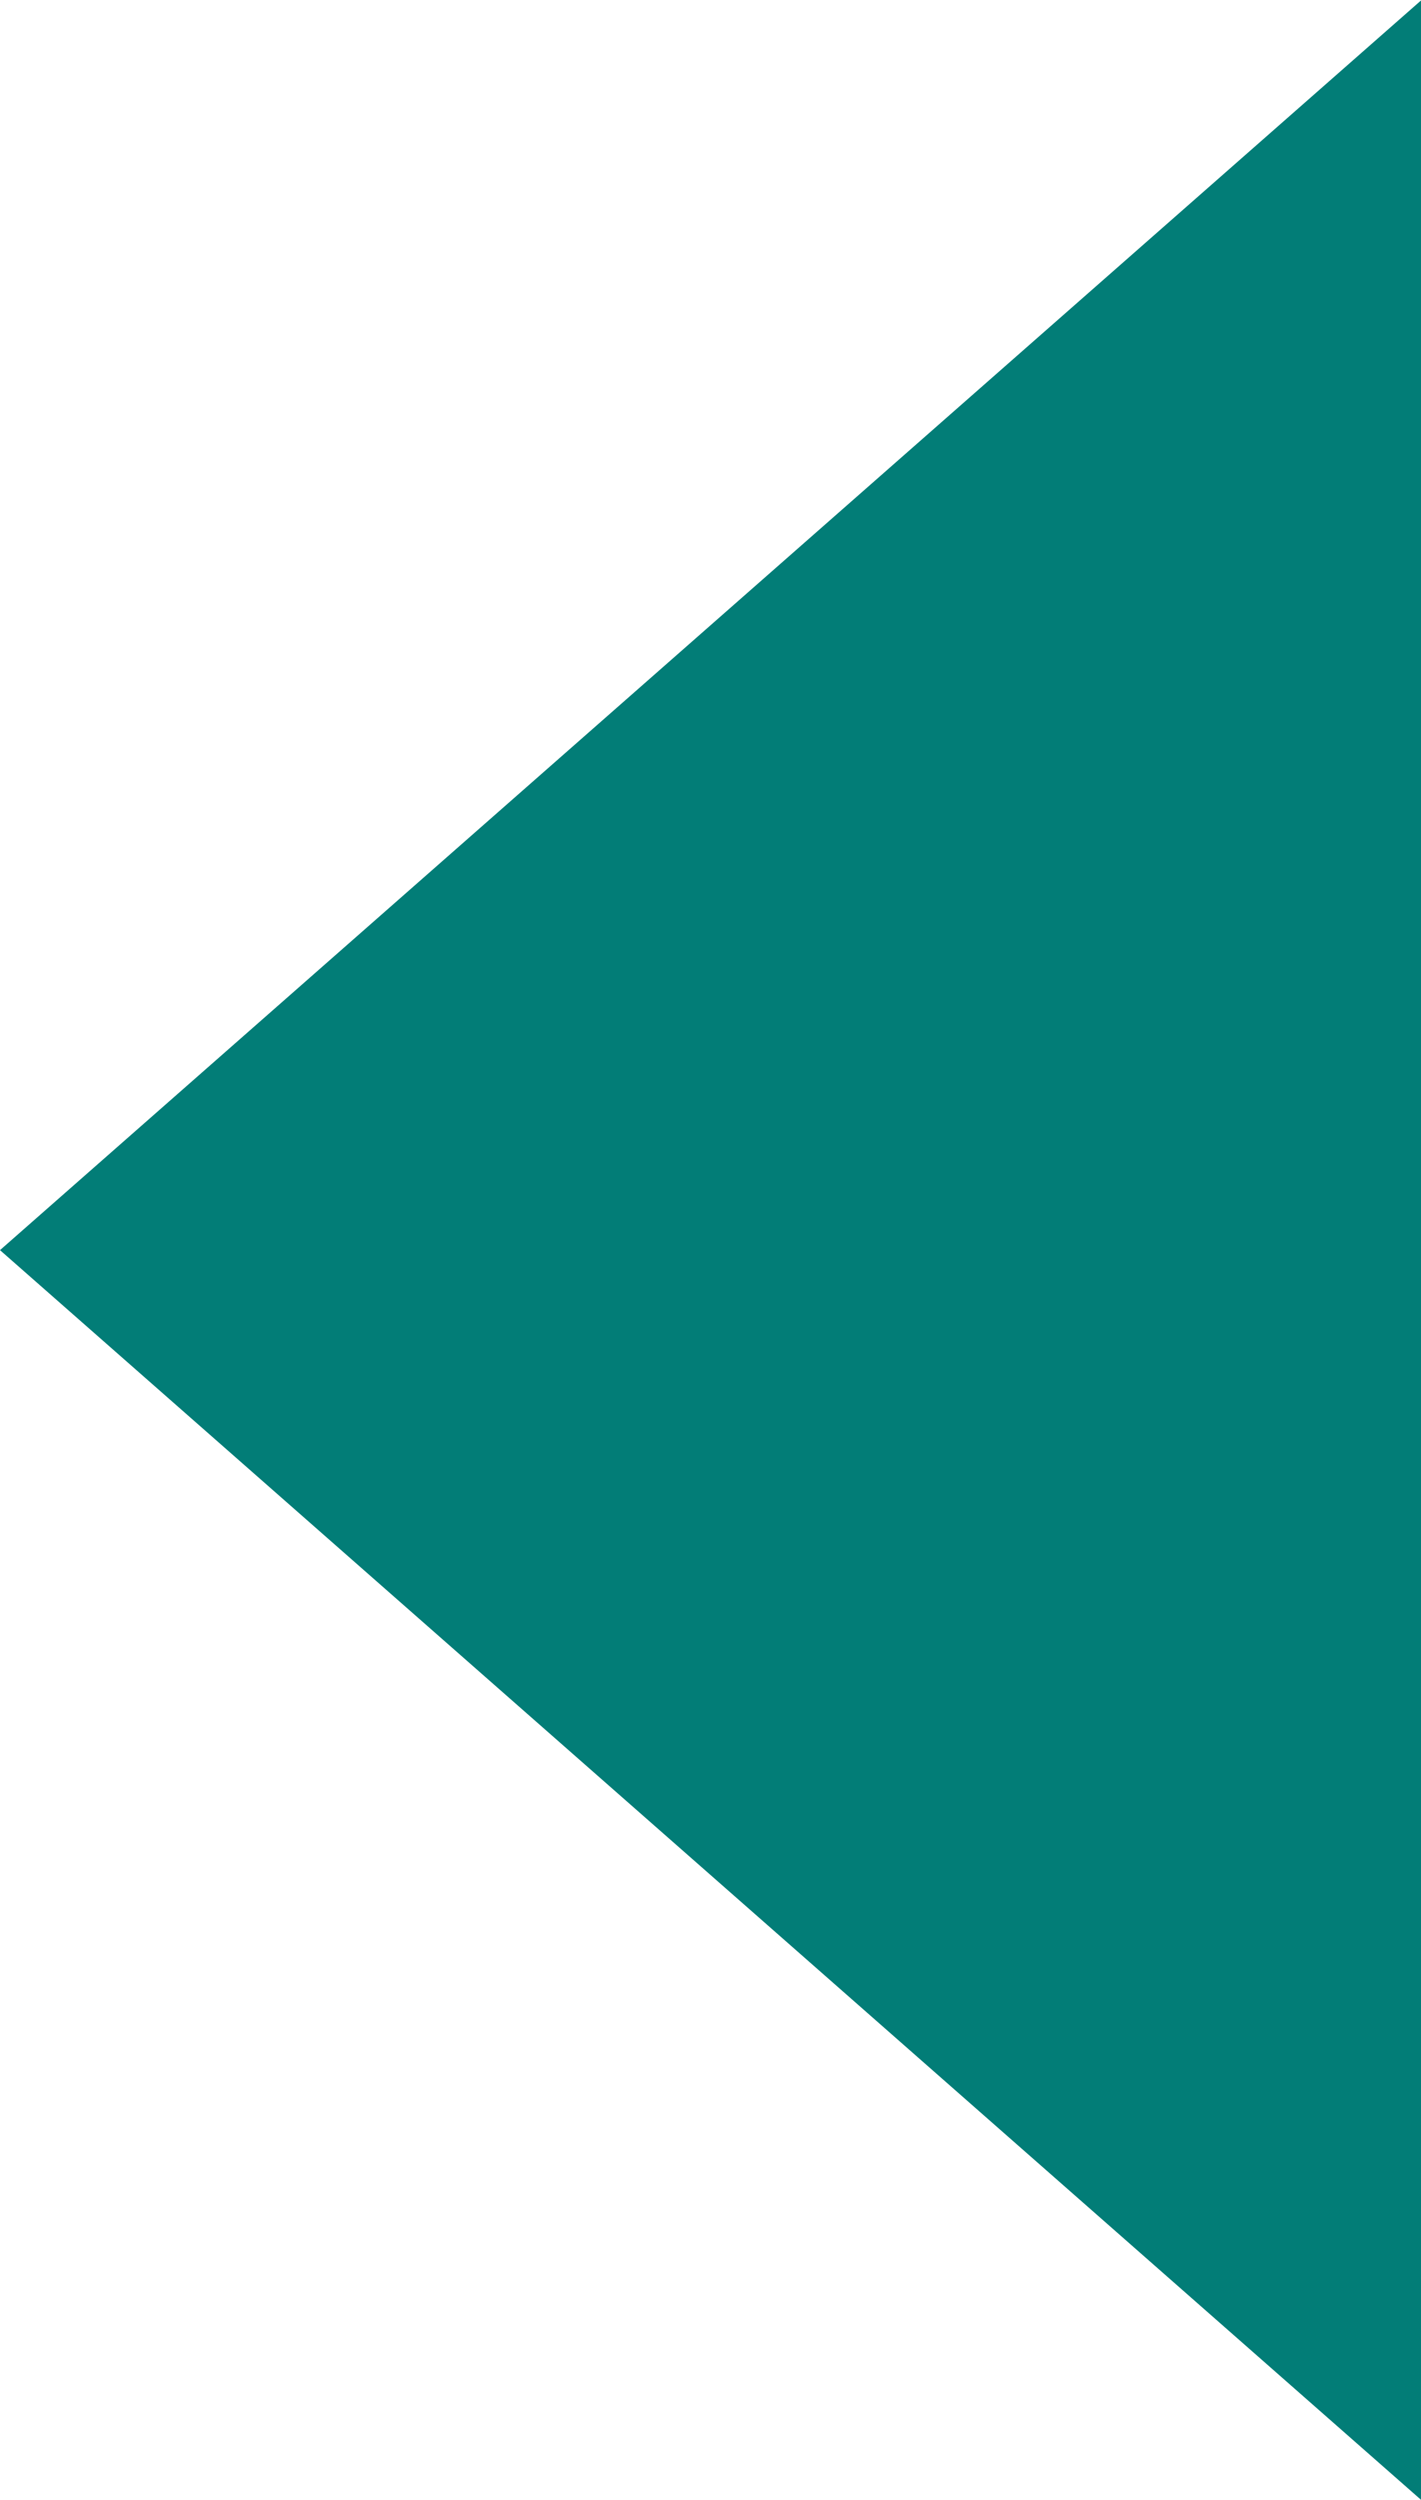 <svg xmlns="http://www.w3.org/2000/svg" width="24" height="42.208" viewBox="0 0 24 42.208">
  <path id="Polygon_17" data-name="Polygon 17" d="M21.1,0l21.1,24H0Z" transform="translate(0 42.208) rotate(-90)" fill="#027d77"/>
</svg>
